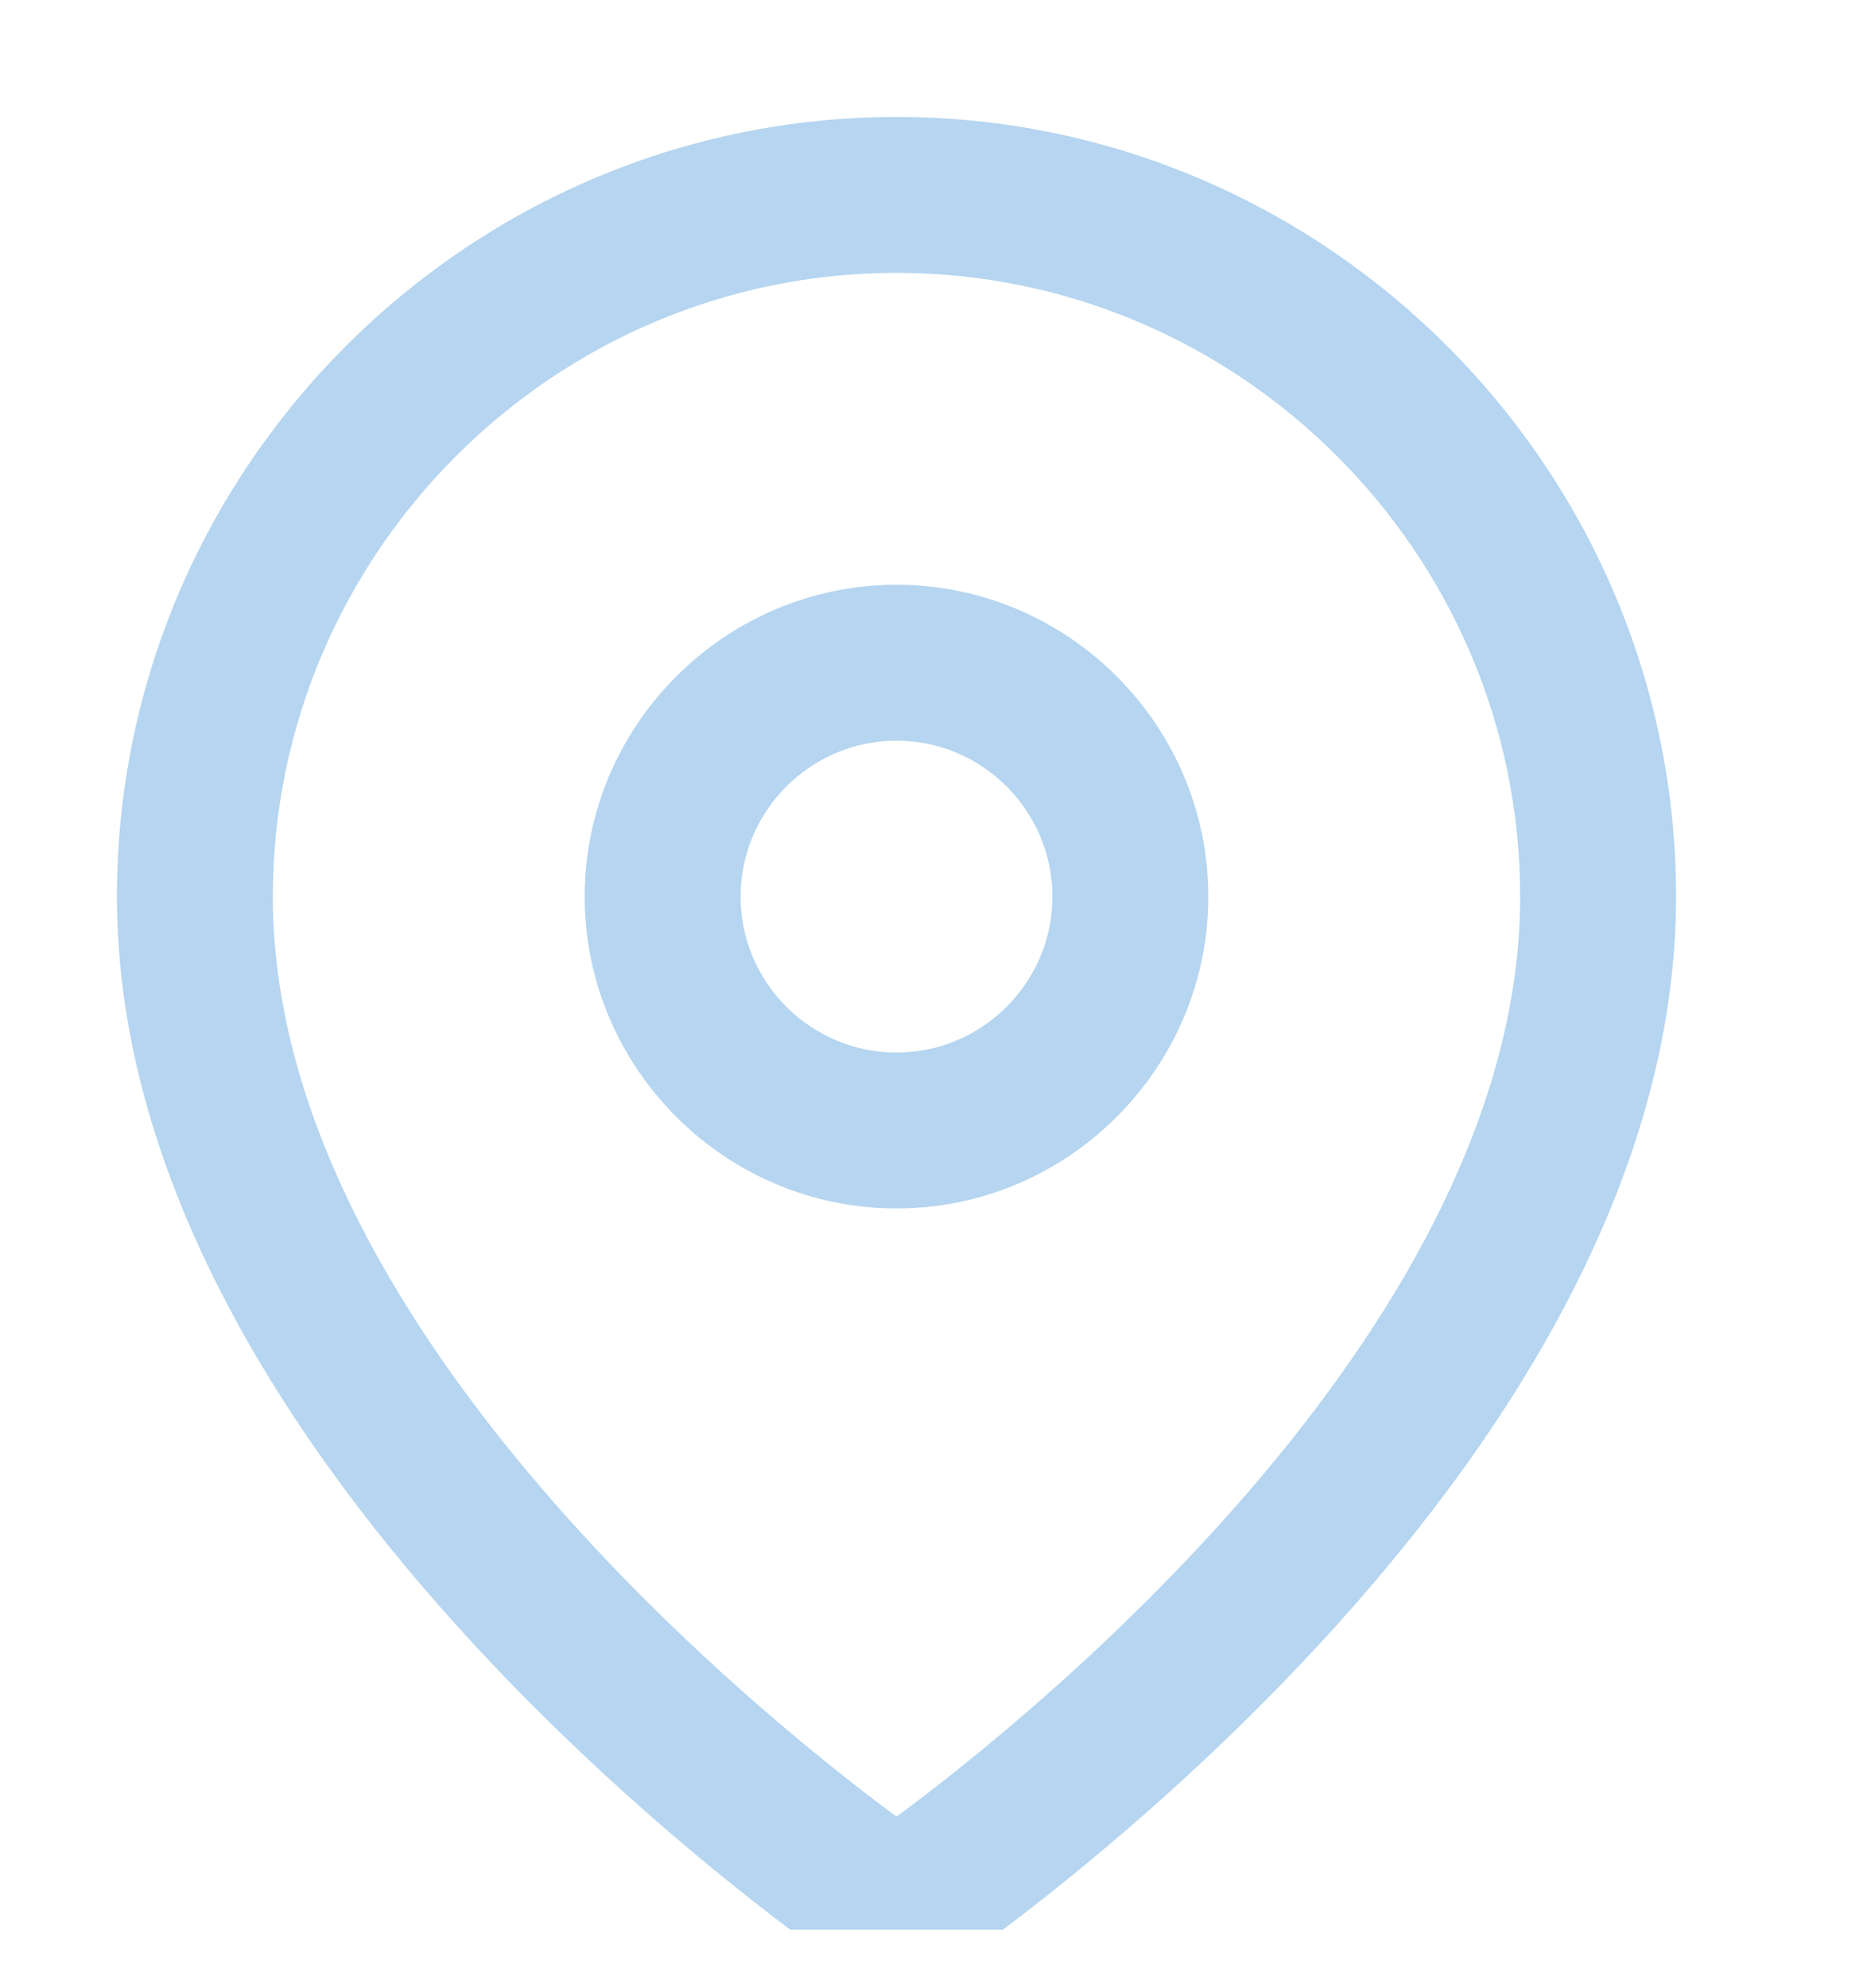 <svg xmlns="http://www.w3.org/2000/svg" width="16" height="17" viewBox="0 0 16 17" fill="none"><g id="iconos" clip-path="url(#clip0_315_440)"><g id="Vector"><path d="M7.667 1C4 1 1 4 1 7.667C1 12.6 7.067 16.733 7.267 16.867C7.4 16.933 7.533 17 7.667 17C7.8 17 7.933 16.933 8.067 16.867C8.267 16.733 14.333 12.6 14.333 7.667C14.333 4 11.333 1 7.667 1ZM7.667 15.533C6.4 14.6 2.333 11.267 2.333 7.667C2.333 4.733 4.733 2.333 7.667 2.333C10.6 2.333 13 4.733 13 7.667C13 11.267 8.933 14.6 7.667 15.533Z" fill="#B5D5F0"></path><path d="M7.667 5C6.2 5 5 6.2 5 7.667C5 9.133 6.2 10.333 7.667 10.333C9.133 10.333 10.333 9.133 10.333 7.667C10.333 6.2 9.133 5 7.667 5ZM7.667 9C6.933 9 6.333 8.4 6.333 7.667C6.333 6.933 6.933 6.333 7.667 6.333C8.4 6.333 9 6.933 9 7.667C9 8.4 8.4 9 7.667 9Z" fill="#B5D5F0"></path></g></g><defs><clipPath id="clip0_315_440"><rect width="16" height="16" fill="white" transform="translate(0 0.5)"></rect></clipPath></defs></svg>